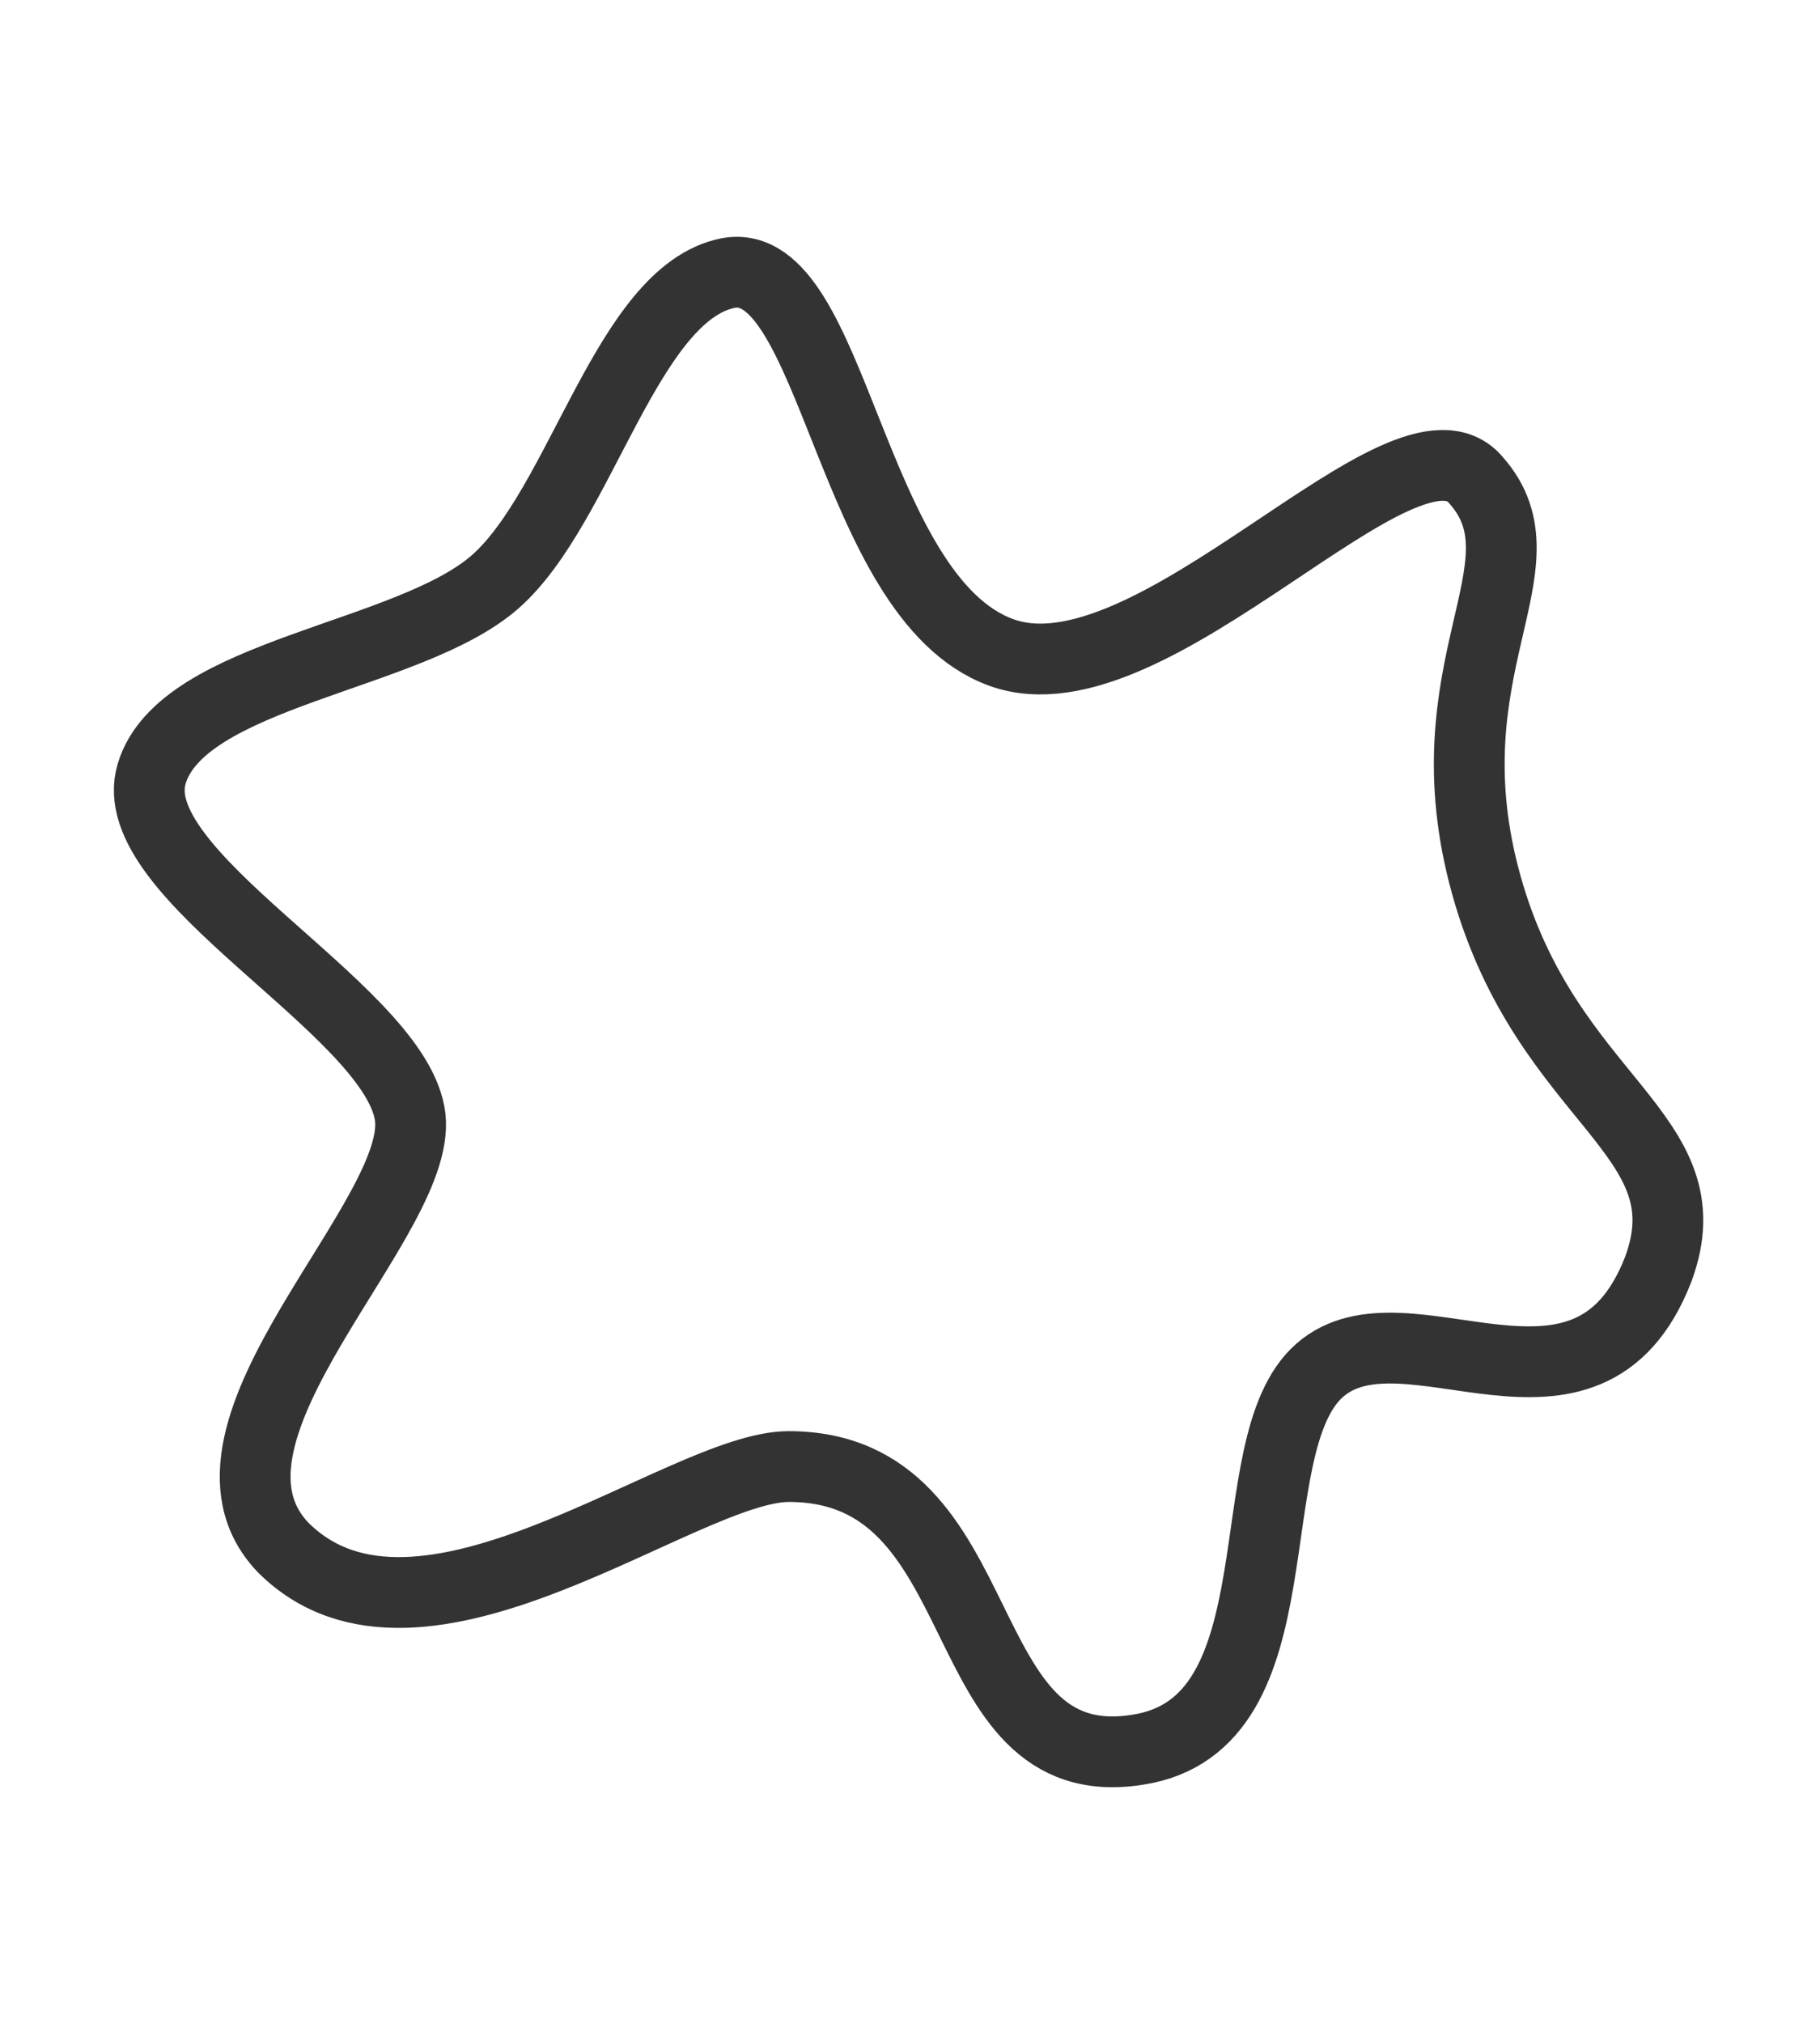 <svg xmlns="http://www.w3.org/2000/svg" viewBox="0 0 36 40" xml:space="preserve"><path fill="none" stroke="#333" stroke-width="1.4" stroke-miterlimit="10" d="M29.2 9.5c1.5 1.7-1 3.7.2 8s4.4 4.9 3.4 7.6c-1.4 3.6-5 .5-6.7 2s-.3 7-3.6 7.5c-3.8.6-2.7-5.6-6.9-5.6-2.1 0-7.3 4.3-10 1.6C3.4 28.3 8.5 24 8.1 22c-.4-2.1-5.7-4.7-5.1-6.7.6-2 5.1-2.3 6.8-3.8s2.6-5.7 4.6-6.1c2.1-.4 2.4 6.4 5.4 7.5s8-5.1 9.4-3.4z"/></svg>